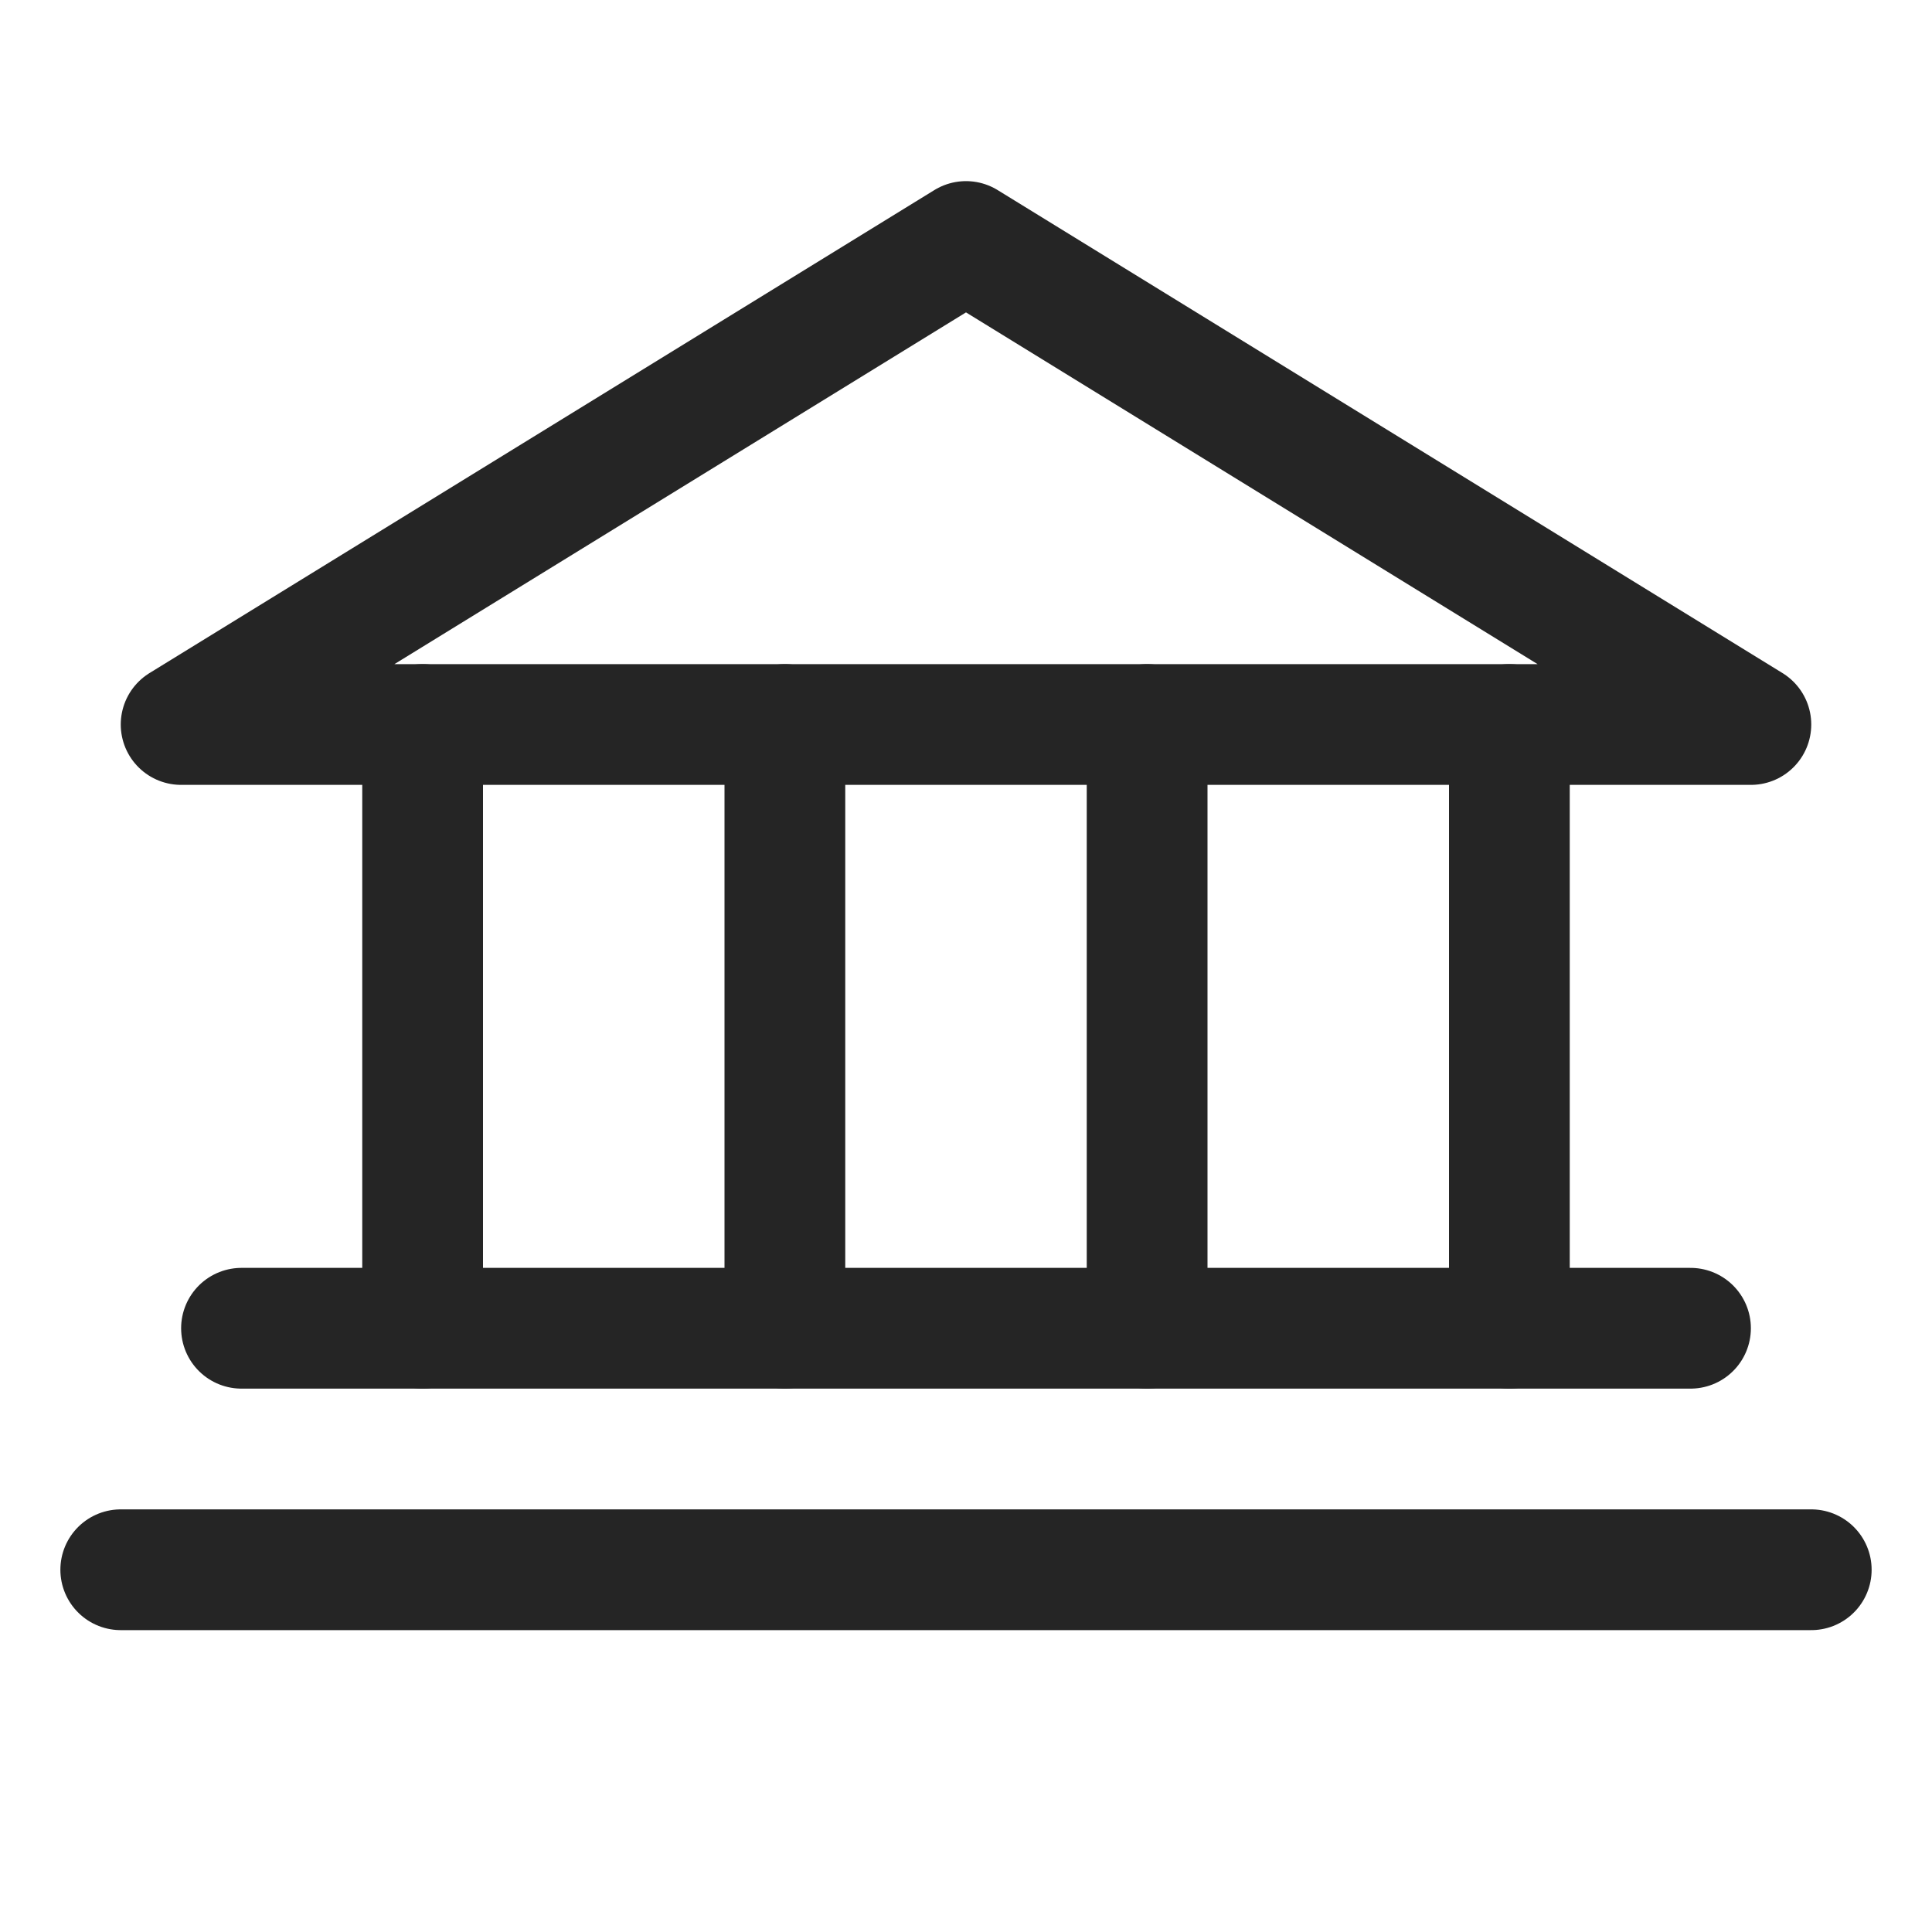 <svg width="32" height="32" viewBox="0 0 32 32" fill="none" xmlns="http://www.w3.org/2000/svg">
<g clip-path="url(#clip0_3030_10610)">
<path d="M3 12H29L16 4L3 12Z" stroke="#252525" stroke-width="2" stroke-linecap="round" stroke-linejoin="round"/>
<path d="M7 12V22" stroke="#252525" stroke-width="2" stroke-linecap="round" stroke-linejoin="round"/>
<path d="M13 12V22" stroke="#252525" stroke-width="2" stroke-linecap="round" stroke-linejoin="round"/>
<path d="M19 12V22" stroke="#252525" stroke-width="2" stroke-linecap="round" stroke-linejoin="round"/>
<path d="M25 12V22" stroke="#252525" stroke-width="2" stroke-linecap="round" stroke-linejoin="round"/>
<path d="M4 22H28" stroke="#252525" stroke-width="2" stroke-linecap="round" stroke-linejoin="round"/>
<path d="M2 26H30" stroke="#252525" stroke-width="2" stroke-linecap="round" stroke-linejoin="round"/>
</g>
<defs>
<clipPath id="clip0_3030_10610">
<rect width="32" height="32" fill="white"/>
</clipPath>
</defs>
</svg>
